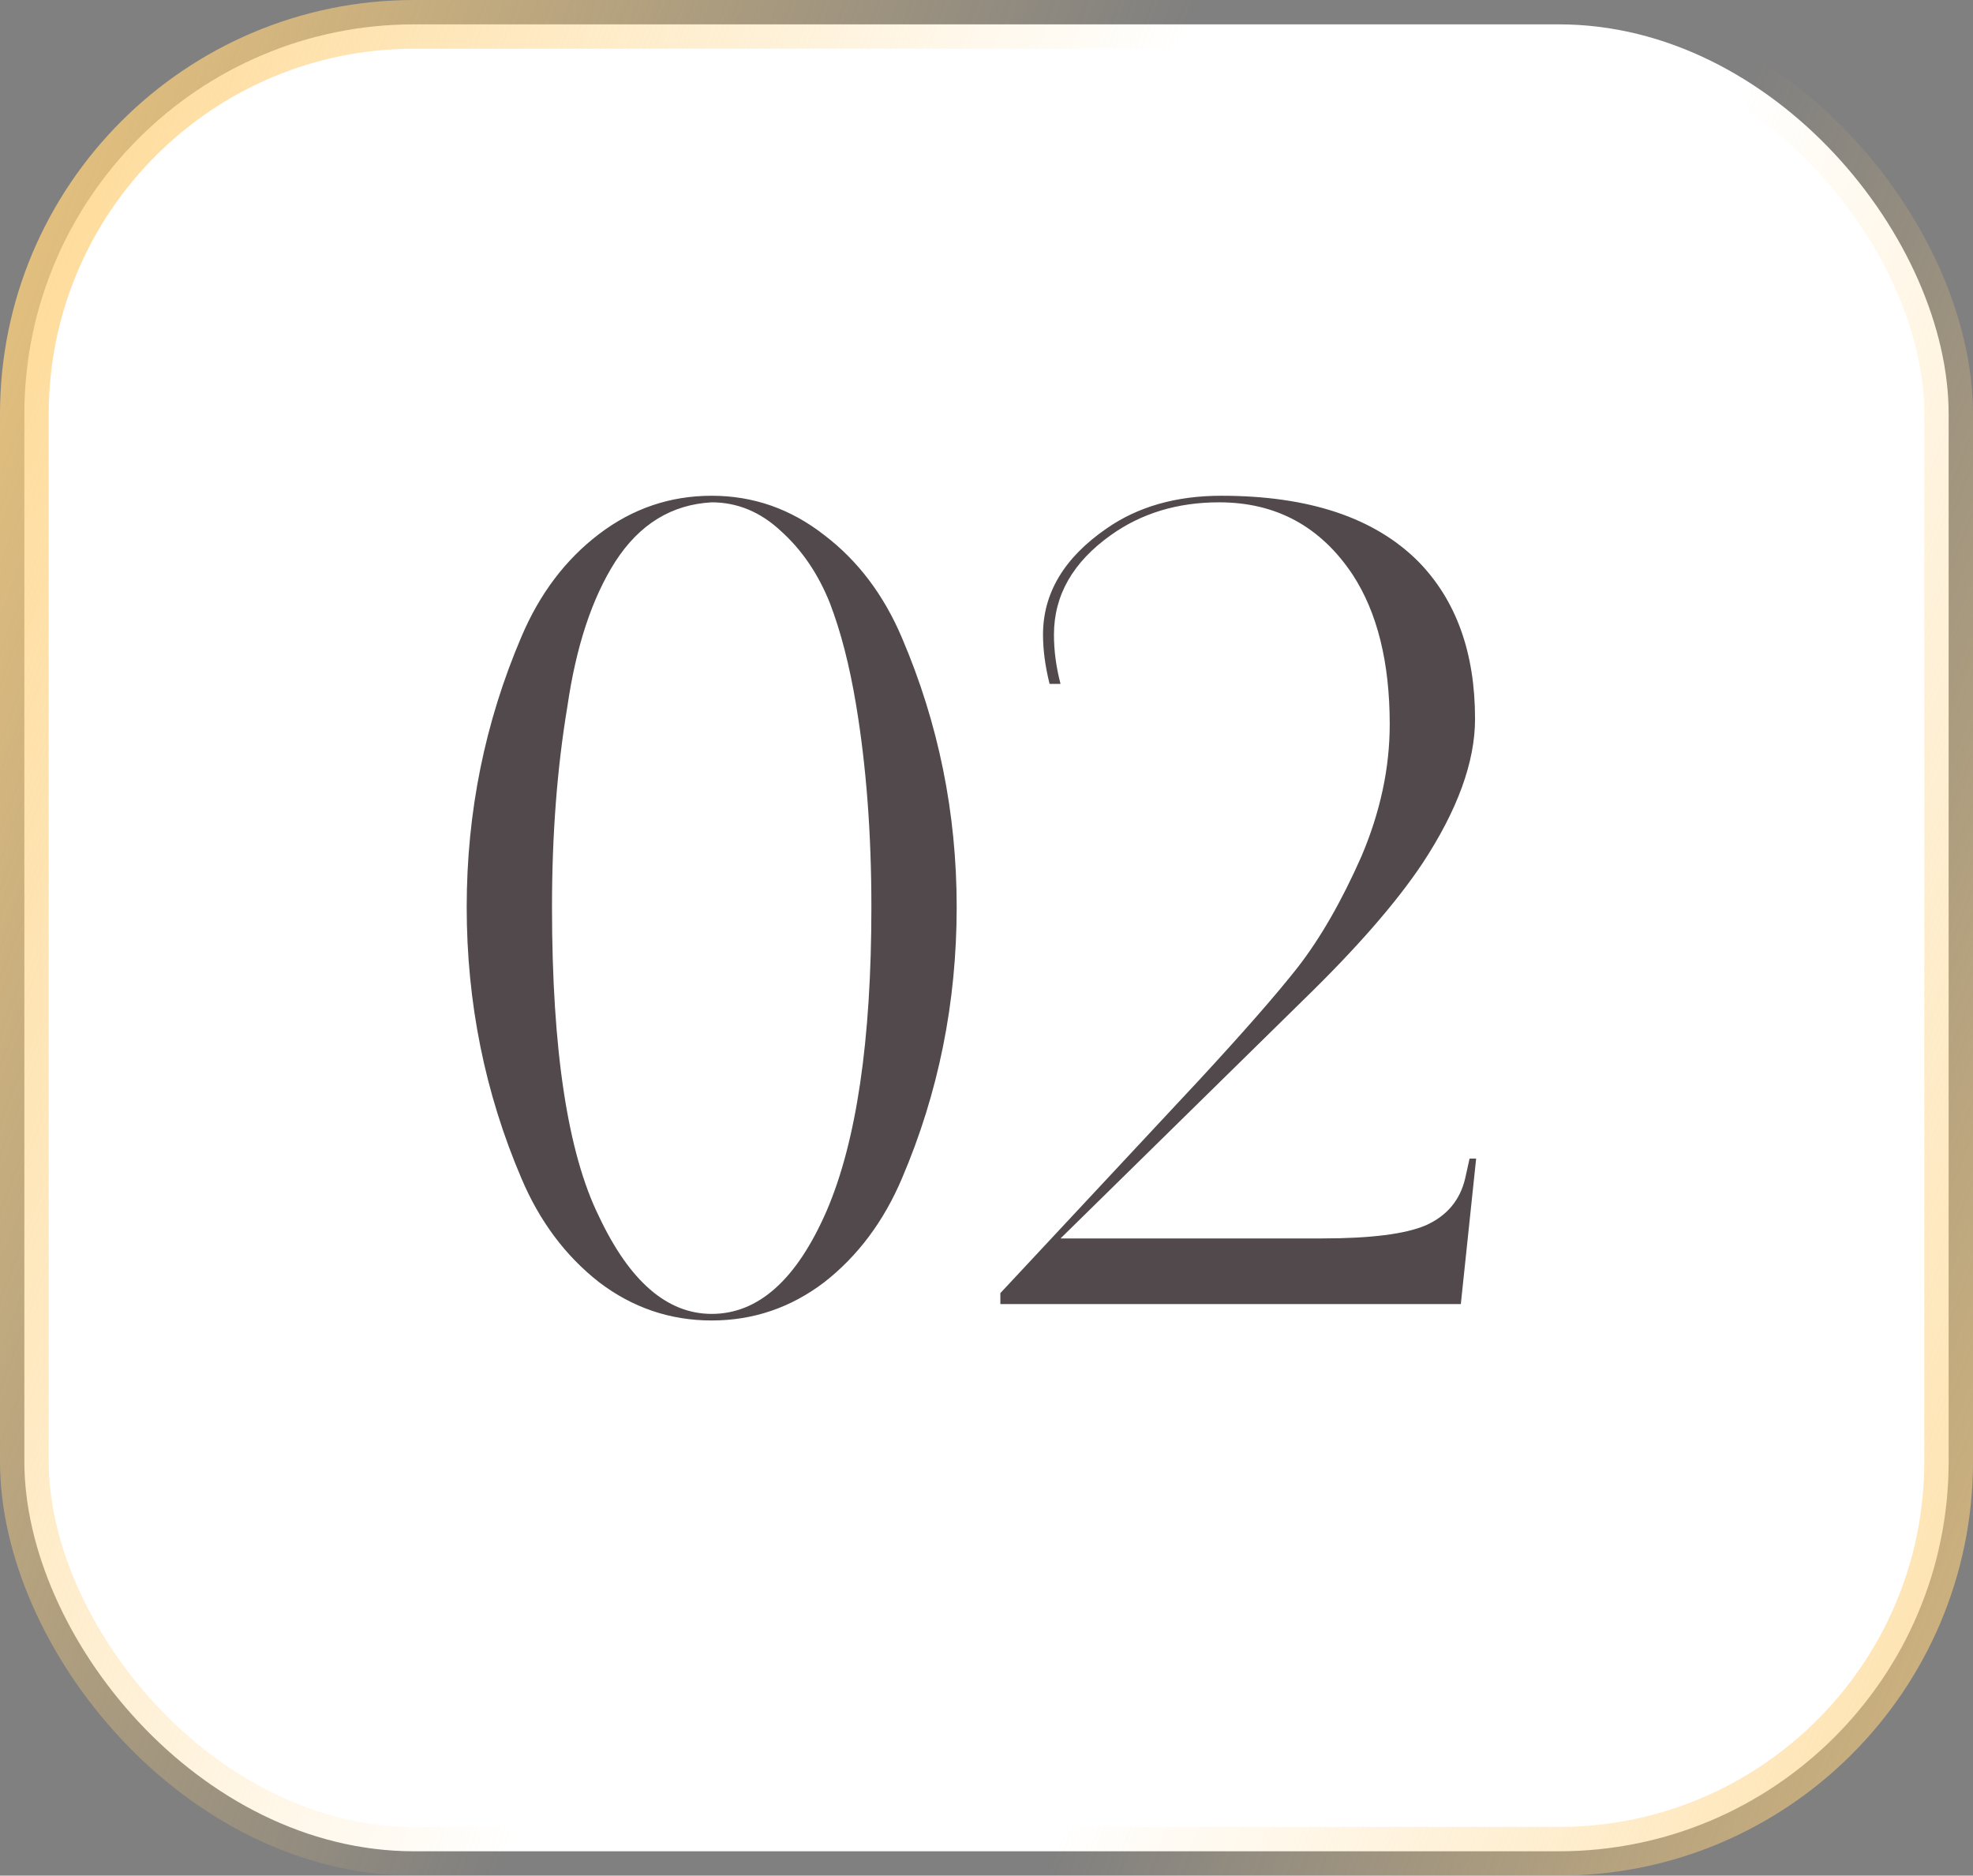 <?xml version="1.0" encoding="UTF-8"?> <svg xmlns="http://www.w3.org/2000/svg" width="81" height="77" viewBox="0 0 81 77" fill="none"><rect x="0" y="0" width="81" height="77" fill="#808080" stroke="none"/> <rect x="1" y="1" width="79" height="75" rx="16" fill="white"></rect> <rect x="1" y="1" width="79" height="75" rx="16" stroke="url(#paint0_linear_42_172)" stroke-width="2"></rect> <rect x="1" y="1" width="79" height="75" rx="16" stroke="url(#paint1_linear_42_172)" stroke-width="2"></rect> <path d="M39.276 37.236C39.276 41.157 38.528 44.869 37.031 48.371C36.283 50.138 35.22 51.559 33.843 52.637C32.466 53.685 30.924 54.209 29.218 54.209C27.512 54.209 25.97 53.685 24.593 52.637C23.216 51.559 22.153 50.138 21.405 48.371C19.908 44.869 19.16 41.157 19.16 37.236C19.16 33.344 19.908 29.647 21.405 26.145C22.153 24.378 23.216 22.972 24.593 21.924C25.97 20.876 27.512 20.352 29.218 20.352C30.924 20.352 32.466 20.891 33.843 21.969C35.22 23.017 36.283 24.423 37.031 26.19C38.528 29.692 39.276 33.374 39.276 37.236ZM35.774 37.236C35.774 34.212 35.564 31.443 35.145 28.929C34.876 27.312 34.517 25.92 34.068 24.753C33.589 23.555 32.915 22.567 32.047 21.789C31.209 21.011 30.266 20.622 29.218 20.622C27.572 20.712 26.255 21.52 25.267 23.046C24.309 24.543 23.65 26.534 23.291 29.018C22.872 31.533 22.662 34.272 22.662 37.236C22.662 43.103 23.306 47.339 24.593 49.943C25.85 52.607 27.392 53.939 29.218 53.939C31.134 53.939 32.706 52.532 33.933 49.718C35.16 46.875 35.774 42.714 35.774 37.236ZM60.332 47.563H60.602L59.973 53.535H41.069V53.086L49.197 44.375C51.052 42.369 52.414 40.813 53.283 39.705C54.211 38.508 55.079 36.996 55.887 35.17C56.665 33.344 57.054 31.533 57.054 29.737C57.054 27.192 56.545 25.142 55.528 23.585C54.211 21.61 52.385 20.622 50.05 20.622C48.343 20.622 46.861 21.071 45.604 21.969C44.048 23.076 43.269 24.438 43.269 26.055C43.269 26.713 43.359 27.387 43.539 28.076H43.09C42.91 27.357 42.82 26.683 42.82 26.055C42.82 24.349 43.688 22.897 45.425 21.699C46.712 20.801 48.283 20.352 50.139 20.352C53.732 20.352 56.426 21.25 58.222 23.046C59.779 24.633 60.557 26.788 60.557 29.512C60.557 31.279 59.838 33.254 58.401 35.44C57.324 37.056 55.692 38.927 53.507 41.052L43.539 50.841H54.27C56.276 50.841 57.698 50.661 58.536 50.302C59.404 49.913 59.943 49.269 60.153 48.371L60.332 47.563Z" fill="#51494B"></path> <defs> <linearGradient id="paint0_linear_42_172" x1="-7.955" y1="-2.35815e-06" x2="42.331" y2="18.754" gradientUnits="userSpaceOnUse"> <stop stop-color="#FED17D"></stop> <stop offset="1" stop-color="#FED17D" stop-opacity="0"></stop> </linearGradient> <linearGradient id="paint1_linear_42_172" x1="88.232" y1="101.698" x2="40.384" y2="82.81" gradientUnits="userSpaceOnUse"> <stop stop-color="#FED17D"></stop> <stop offset="1" stop-color="#FED17D" stop-opacity="0"></stop> </linearGradient> </defs> </svg> 